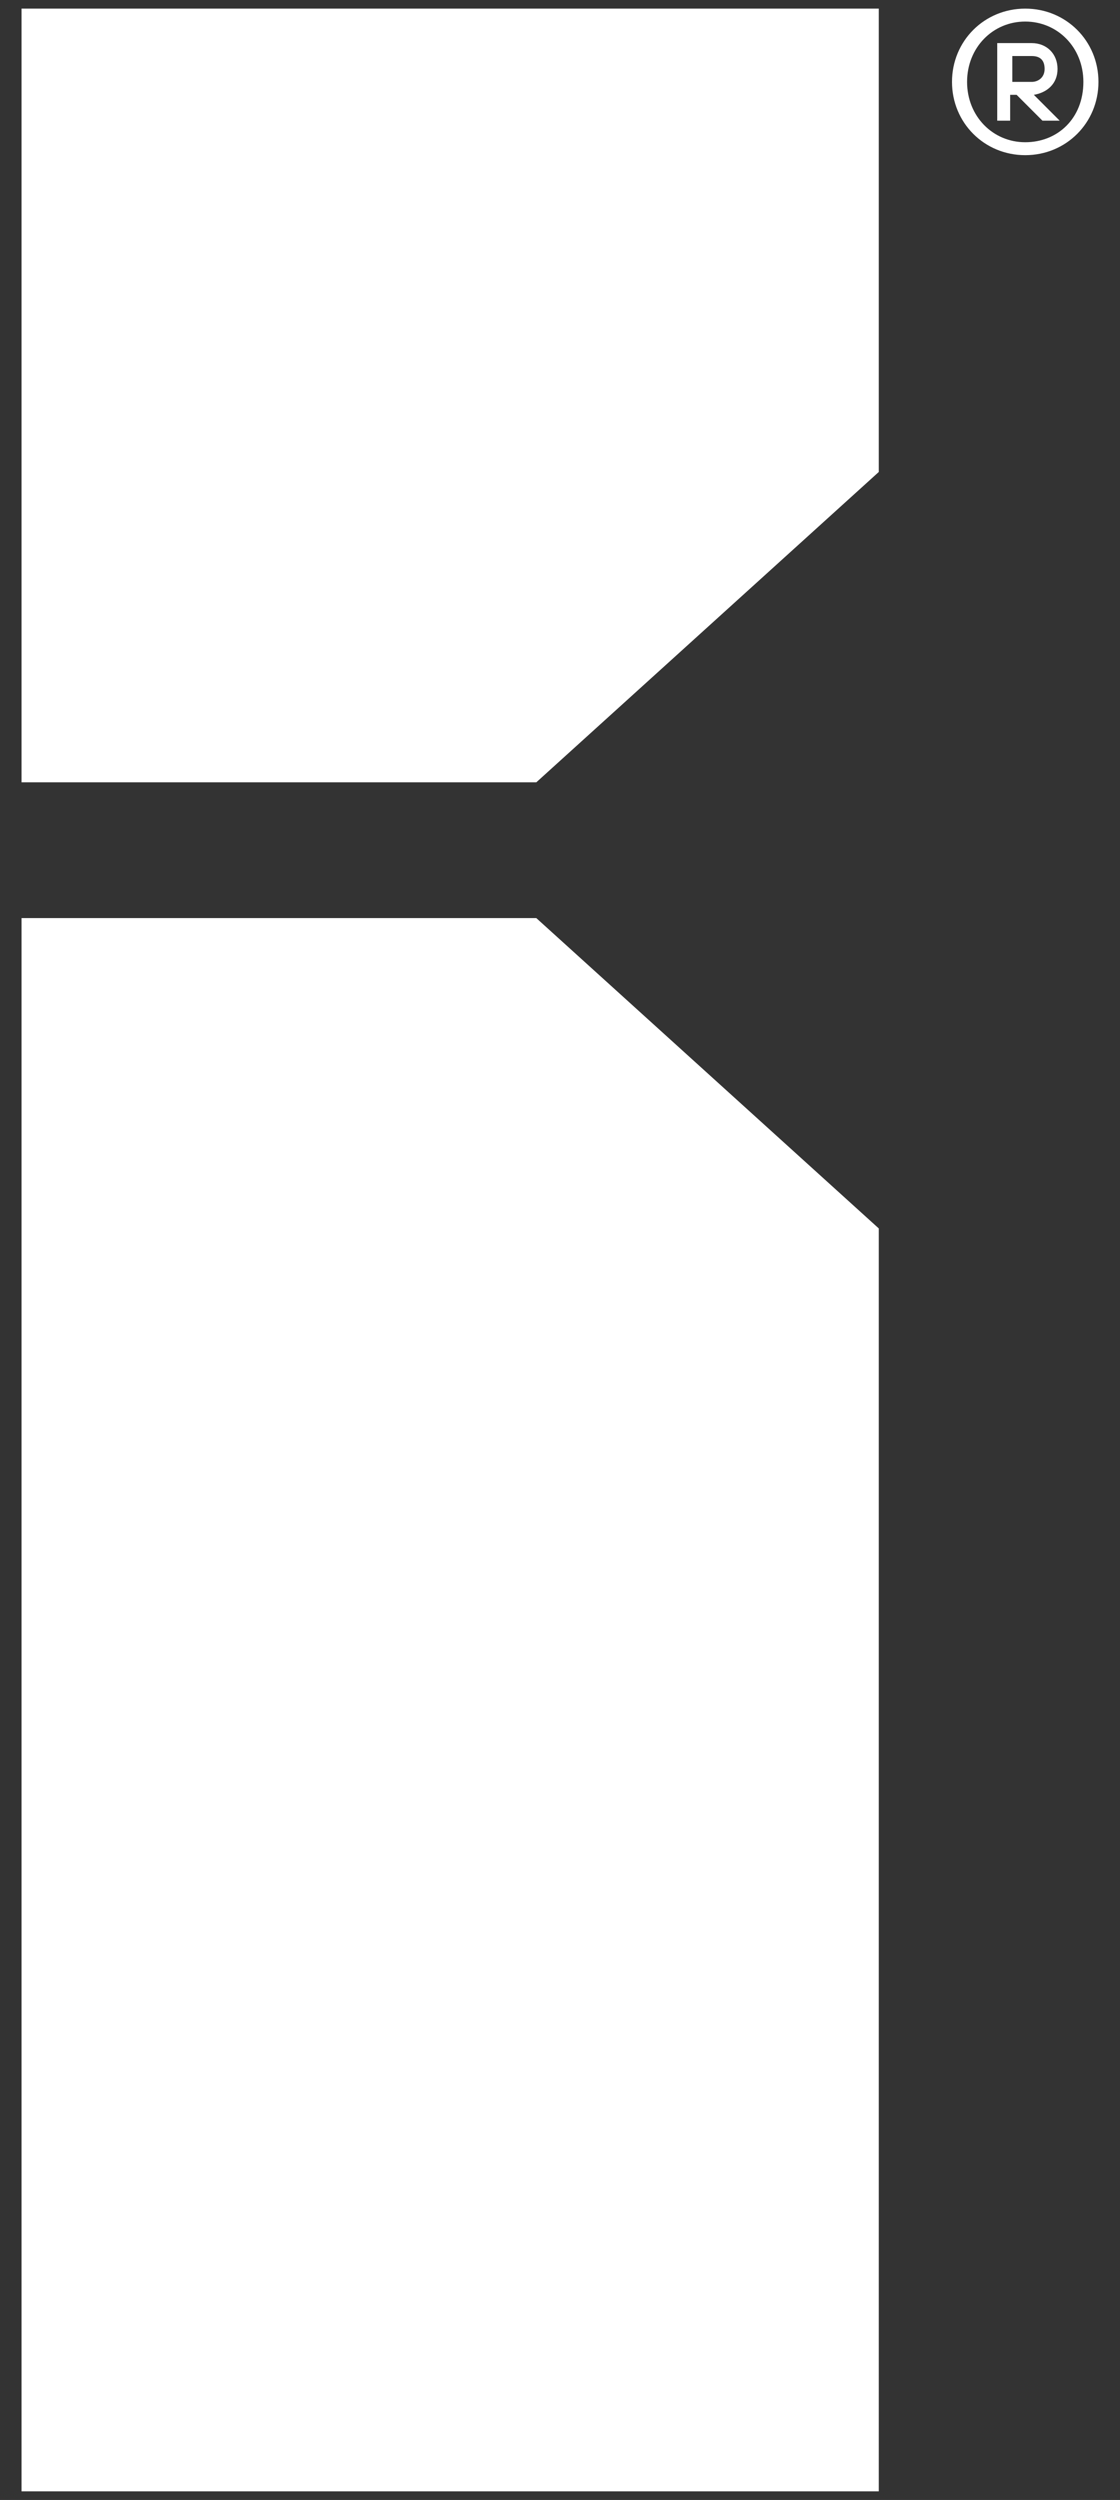 <?xml version="1.0" encoding="utf-8"?>
<!-- Generator: Adobe Illustrator 23.0.2, SVG Export Plug-In . SVG Version: 6.00 Build 0)  -->
<svg version="1.1" id="Capa_1" xmlns="http://www.w3.org/2000/svg" xmlns:xlink="http://www.w3.org/1999/xlink" x="0px" y="0px"
	 viewBox="0 0 52 116" style="enable-background:new 0 0 52 116;" xml:space="preserve">
<rect x="0" y="0" width="52" height="116" fill="#333333" stroke="none"/>
<style type="text/css">
	.st0{fill:#FFFFFF;}
</style>
<g>
	<g>
		<g>
			<polygon class="st0" points="40.8,21.9 24.9,36.3 1,36.3 1,0.4 40.8,0.4 			"/>
			<polygon class="st0" points="1,42.6 24.9,42.6 40.8,57 40.8,115.6 1,115.6 			"/>
		</g>
		<g>
			<path class="st0" d="M47.6,0.4c1.9,0,3.4,1.5,3.4,3.4c0,1.9-1.5,3.4-3.4,3.4c-1.9,0-3.4-1.5-3.4-3.4C44.2,1.9,45.7,0.4,47.6,0.4
				 M50.3,3.8c0-1.6-1.2-2.8-2.7-2.8c-1.5,0-2.7,1.2-2.7,2.8c0,1.6,1.2,2.8,2.7,2.8C49.1,6.6,50.3,5.5,50.3,3.8 M46.3,2h1.6
				c0.7,0,1.2,0.5,1.2,1.2c0,0.7-0.5,1.1-1.1,1.2l1.2,1.2h-0.8l-1.2-1.2h-0.3v1.2h-0.6V2z M47.9,3.8c0.3,0,0.6-0.2,0.6-0.6
				c0-0.4-0.2-0.6-0.6-0.6h-0.9v1.2H47.9z"/>
		</g>
	</g>
</g>
</svg>
